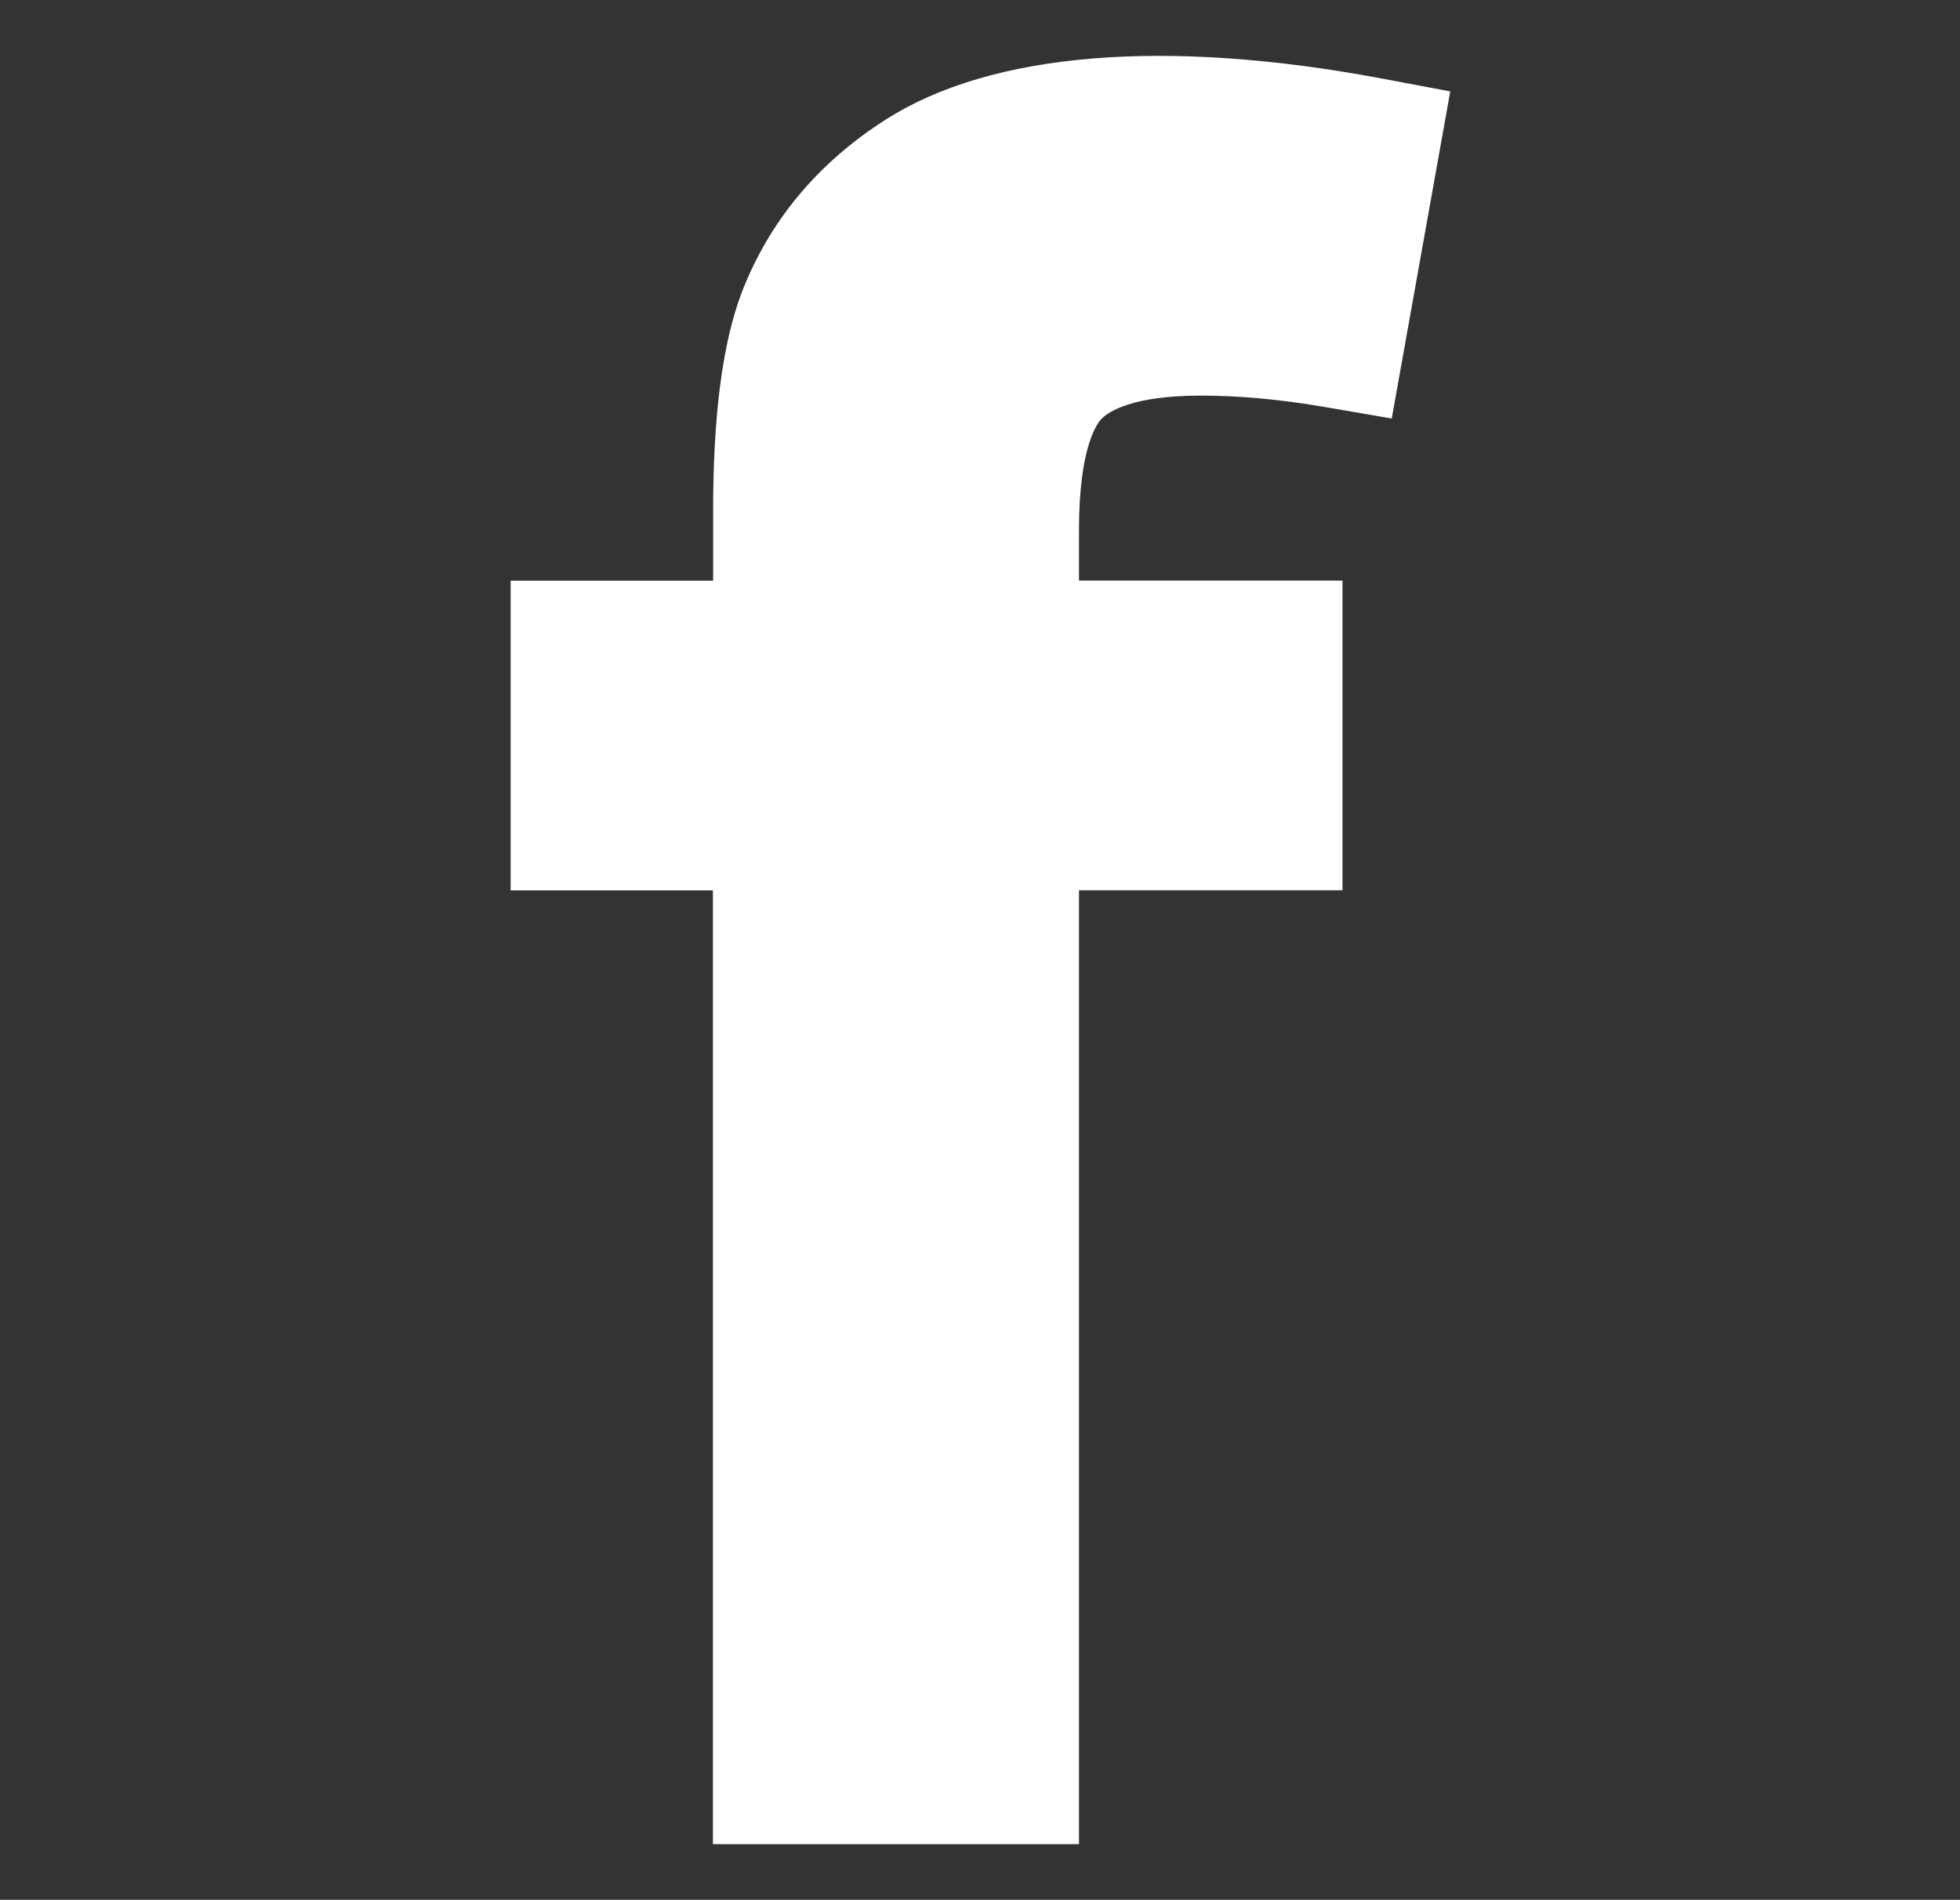 <?xml version="1.0" encoding="utf-8"?>
<!-- Generator: Adobe Illustrator 21.0.0, SVG Export Plug-In . SVG Version: 6.00 Build 0)  -->
<svg version="1.1" id="Layer_1" xmlns="http://www.w3.org/2000/svg" xmlns:xlink="http://www.w3.org/1999/xlink" x="0px" y="0px"
	 viewBox="0 0 1966 1906" style="enable-background:new 0 0 1966 1906;" xml:space="preserve">
<rect x="0" y="0" width="1966" height="1906" fill="#333333" stroke="none"/>
<style type="text/css">
	.st0{fill:#FFFFFF;}
</style>
<path class="st0" d="M1105.2,419.9c7-6.9,30.6-23,99.3-23c38.3,0,79.8,3.8,123.6,11.3l67.9,11.7l58.7-328.2l-67.5-12.7
	c-218-41.1-392.8-26.7-498.8,41c-68.2,43.5-116.7,101.8-144.4,173.4c-19.3,51-28.7,122.9-28.7,219.8v69.4H512.2v310.7h202.9v956.9
	h367.2V893.2h264.3V582.5h-264.3v-51C1082.3,446.8,1101.3,423.6,1105.2,419.9z"/>
</svg>
